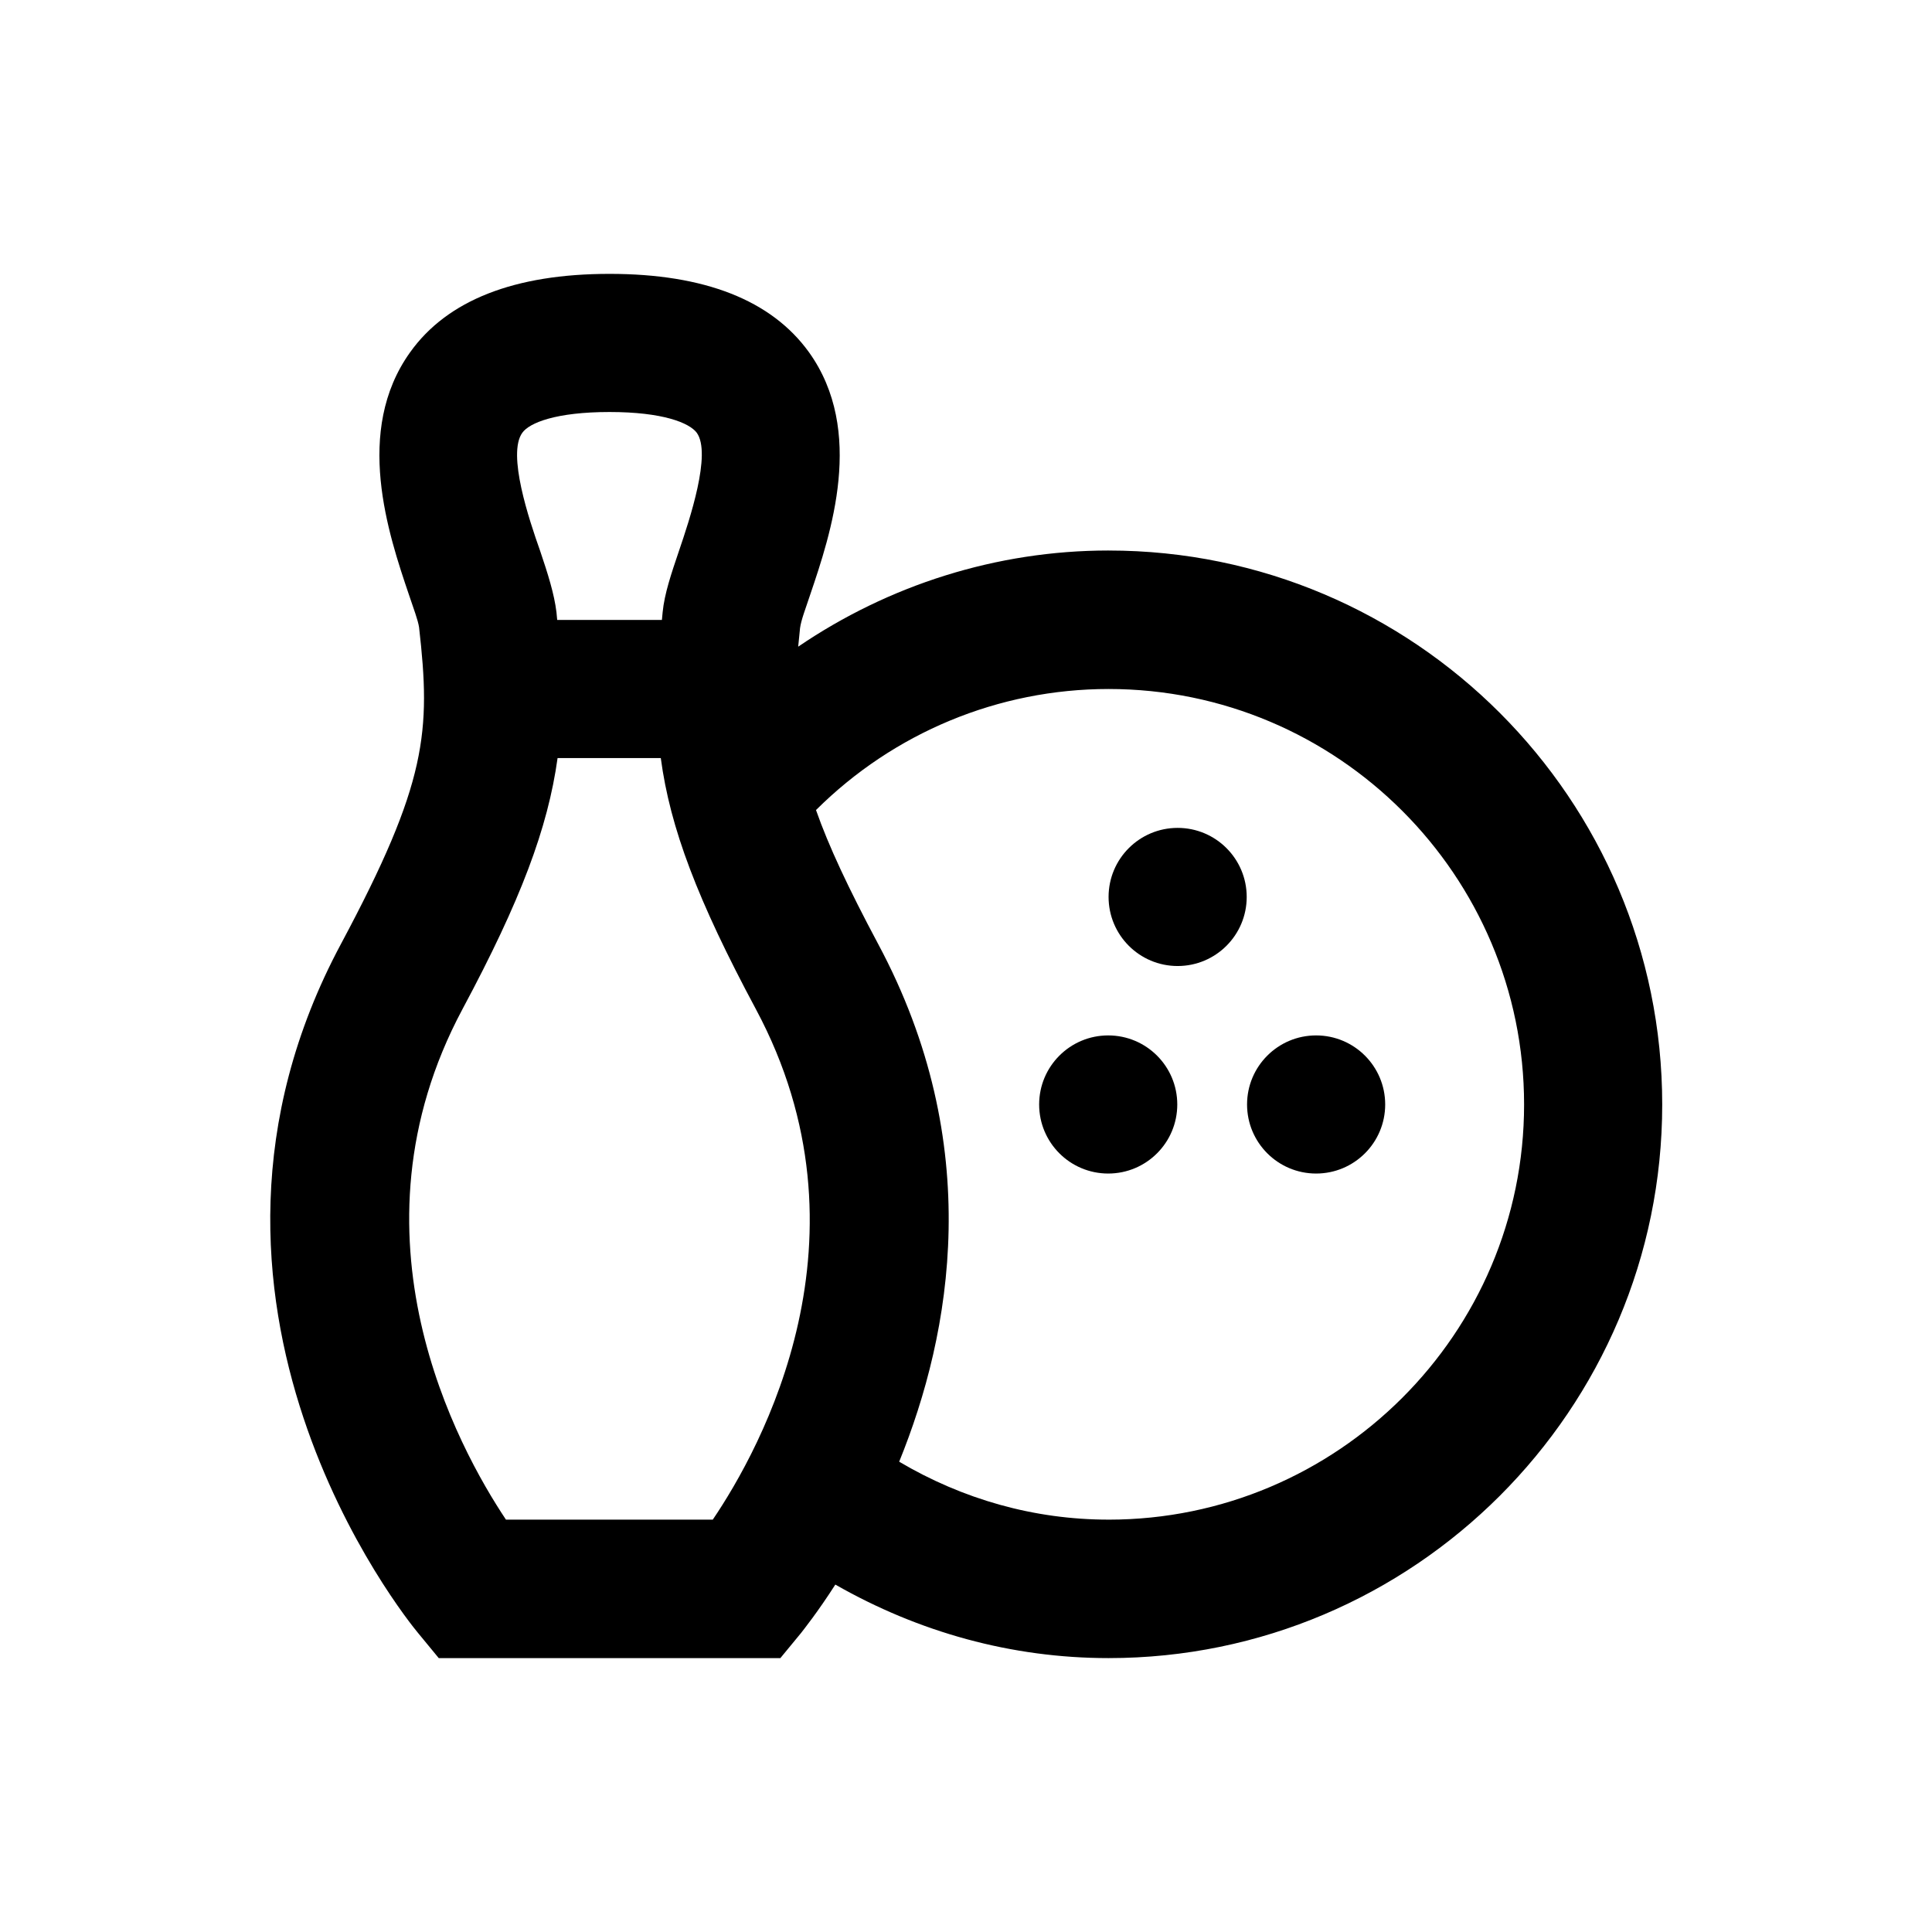 <?xml version="1.0" encoding="UTF-8"?>
<!-- Uploaded to: ICON Repo, www.iconrepo.com, Generator: ICON Repo Mixer Tools -->
<svg fill="#000000" width="800px" height="800px" version="1.1" viewBox="144 144 512 512" xmlns="http://www.w3.org/2000/svg">
 <g>
  <path d="m437.79 289.89c-29.719 0-58.254 9.152-82.262 25.484 0.195-1.672 0.297-3.148 0.492-4.922 0.297-2.164 1.477-5.215 2.656-8.758 5.512-16.234 14.66-43.492-0.297-64.355-9.938-13.777-27.652-20.762-52.84-20.762-25.191 0-43 6.988-52.84 20.762-14.957 20.859-5.805 48.117-0.297 64.355 1.18 3.543 2.363 6.594 2.656 8.562 3.148 27.652 2.164 41.133-20.664 83.836-50.871 94.859 17.418 179.09 20.367 182.63l5.512 6.691h90.531l5.512-6.691c0.59-0.789 4.328-5.41 9.055-12.793 22.043 12.594 46.641 19.484 72.422 19.484 80.887 0 146.71-65.828 146.71-146.71-0.004-80.98-65.836-146.81-146.72-146.81zm-155.38-31.191c1.871-2.656 8.953-5.512 23.125-5.512 14.07 0 21.156 2.856 23.125 5.512 3.938 5.512-1.871 22.926-4.723 31.293-2.066 6.102-3.836 11.316-4.328 16.234-0.098 0.688-0.098 1.379-0.195 2.066h-27.75c-0.098-0.688-0.098-1.379-0.195-2.066-0.59-4.82-2.262-10.137-4.328-16.234-2.961-8.367-8.766-25.684-4.731-31.293zm23.027 288.02h-27.355c-12.594-18.895-43.691-75.18-11.512-135.3 15.449-28.832 22.633-48.02 25.191-66.52h27.355c2.461 18.5 9.742 37.688 25.191 66.52 32.375 60.418 1.379 116.41-11.414 135.3zm132.35 0c-19.777 0-38.672-5.41-55.496-15.352 13.875-34.145 22.926-84.035-5.609-137.27-7.871-14.762-13.086-25.879-16.434-35.426 20.566-20.469 48.316-32.078 77.539-32.078 60.715 0 110.11 49.398 110.11 110.11 0 60.715-49.496 110.02-110.11 110.02z"/>
  <path d="m474.39 381.7c0 10.109-8.195 18.305-18.305 18.305-10.109 0-18.301-8.195-18.301-18.305 0-10.109 8.191-18.301 18.301-18.301 10.109 0 18.305 8.191 18.305 18.301"/>
  <path d="m455.99 436.7c0 10.105-8.195 18.301-18.301 18.301-10.109 0-18.305-8.195-18.305-18.301 0-10.109 8.195-18.305 18.305-18.305 10.105 0 18.301 8.195 18.301 18.305"/>
  <path d="m511.09 436.7c0 10.105-8.195 18.301-18.305 18.301-10.105 0-18.301-8.195-18.301-18.301 0-10.109 8.195-18.305 18.301-18.305 10.109 0 18.305 8.195 18.305 18.305"/>
 </g>
</svg>